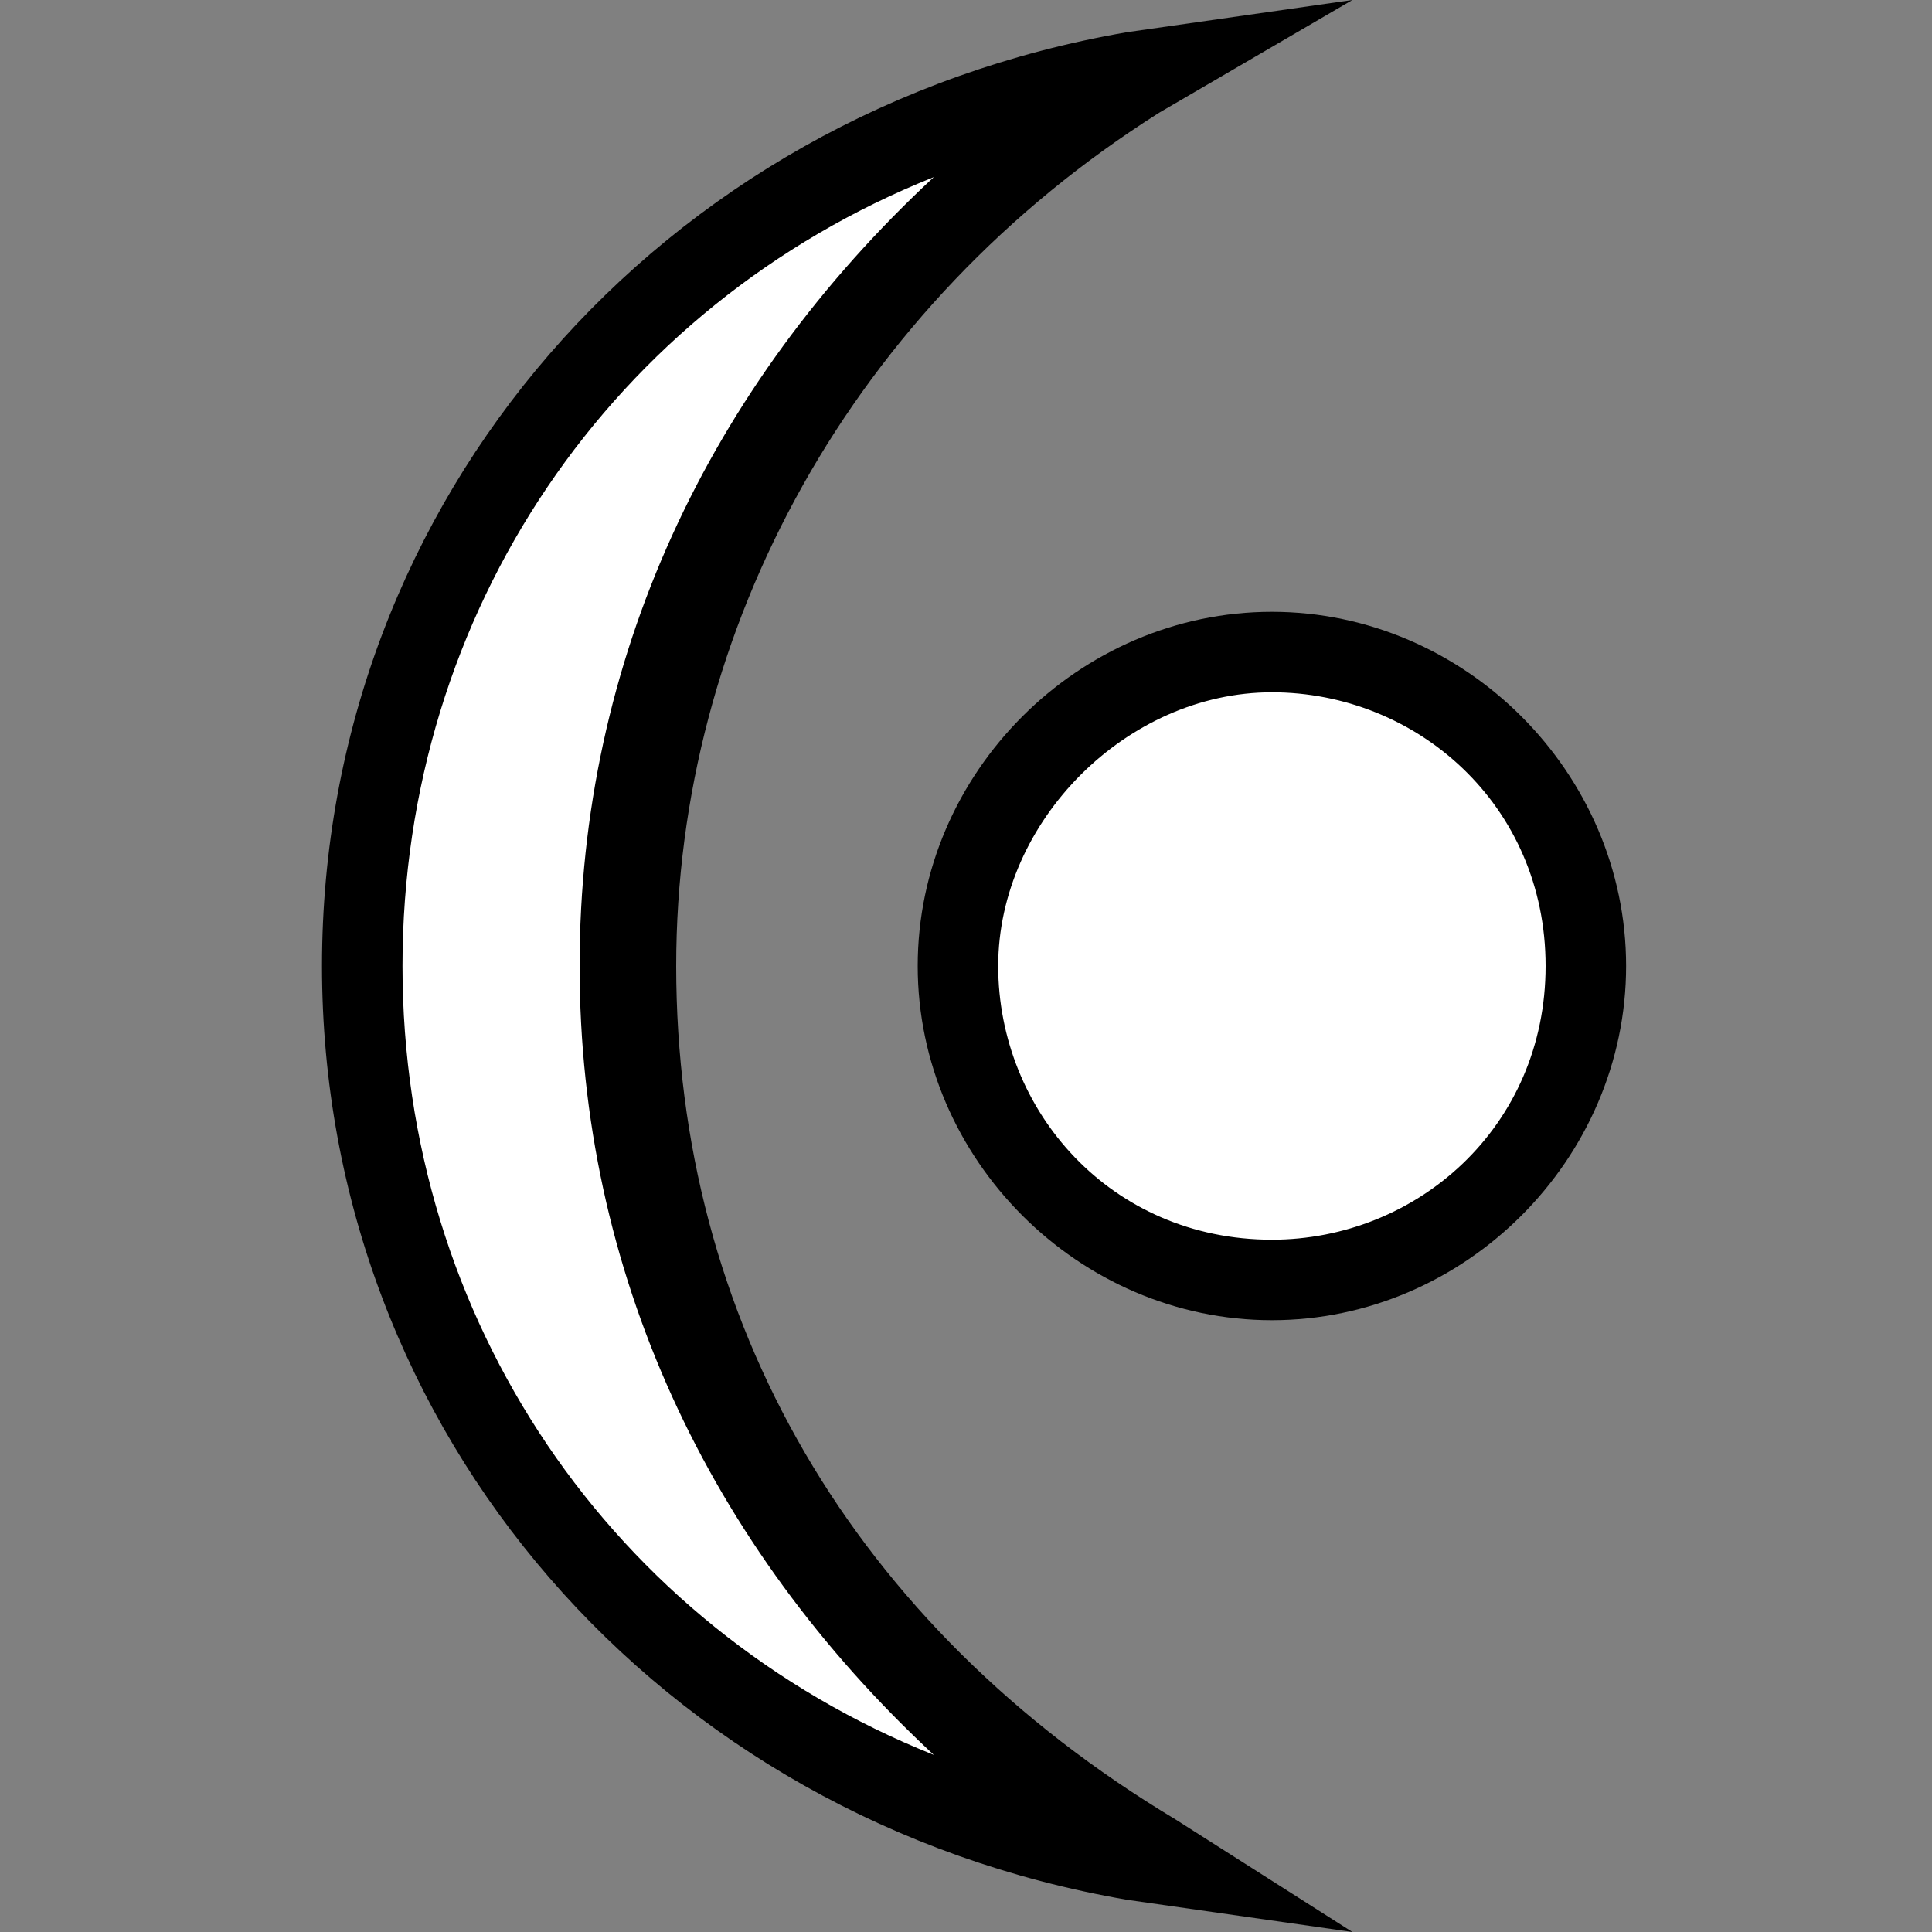 <?xml version="1.0" encoding="utf-8"?>
<!-- Generator: Adobe Illustrator 18.0.0, SVG Export Plug-In . SVG Version: 6.00 Build 0)  -->
<!DOCTYPE svg PUBLIC "-//W3C//DTD SVG 1.1//EN" "http://www.w3.org/Graphics/SVG/1.1/DTD/svg11.dtd">
<svg version="1.1" id="Layer_1" xmlns="http://www.w3.org/2000/svg" xmlns:xlink="http://www.w3.org/1999/xlink" x="0px" y="0px"
	 viewBox="0 0 12 12" enable-background="new 0 0 12 12" xml:space="preserve">
<rect x="0" y="0" width="12" height="12" fill="#808080" stroke="none"/>
<g>
	<g>
		<g>
			<path fill="#FFFFFF" d="M2.2,6c0,2.8,2.1,5.1,4.9,5.5C5.2,10.4,3.9,8.3,3.9,6c0-2.3,1.3-4.4,3.2-5.5C4.3,0.9,2.2,3.2,2.2,6z"/>
			<path d="M8.4,0L7.2,0.7C5.3,1.9,4.2,3.9,4.2,6c0,2.2,1.1,4.1,3.1,5.3L8.4,12L7,11.8C4.1,11.3,2,8.9,2,6C2,3.1,4.1,0.7,7,0.2
				L8.4,0z M5.8,10.9C4.4,9.6,3.6,7.9,3.6,6c0-1.9,0.8-3.6,2.2-4.9C3.8,1.9,2.5,3.8,2.5,6C2.5,8.2,3.8,10.1,5.8,10.9z"/>
		</g>
	</g>
	<g>
		<circle fill="#FFFFFF" cx="7.9" cy="6" r="1.9"/>
		<path d="M7.9,3.8c1.2,0,2.2,1,2.2,2.2s-1,2.2-2.2,2.2c-1.2,0-2.2-1-2.2-2.2S6.7,3.8,7.9,3.8z M7.9,7.7c0.9,0,1.7-0.7,1.7-1.7
			S8.8,4.3,7.9,4.3S6.2,5.1,6.2,6S6.9,7.7,7.9,7.7z"/>
	</g>
</g>
</svg>
